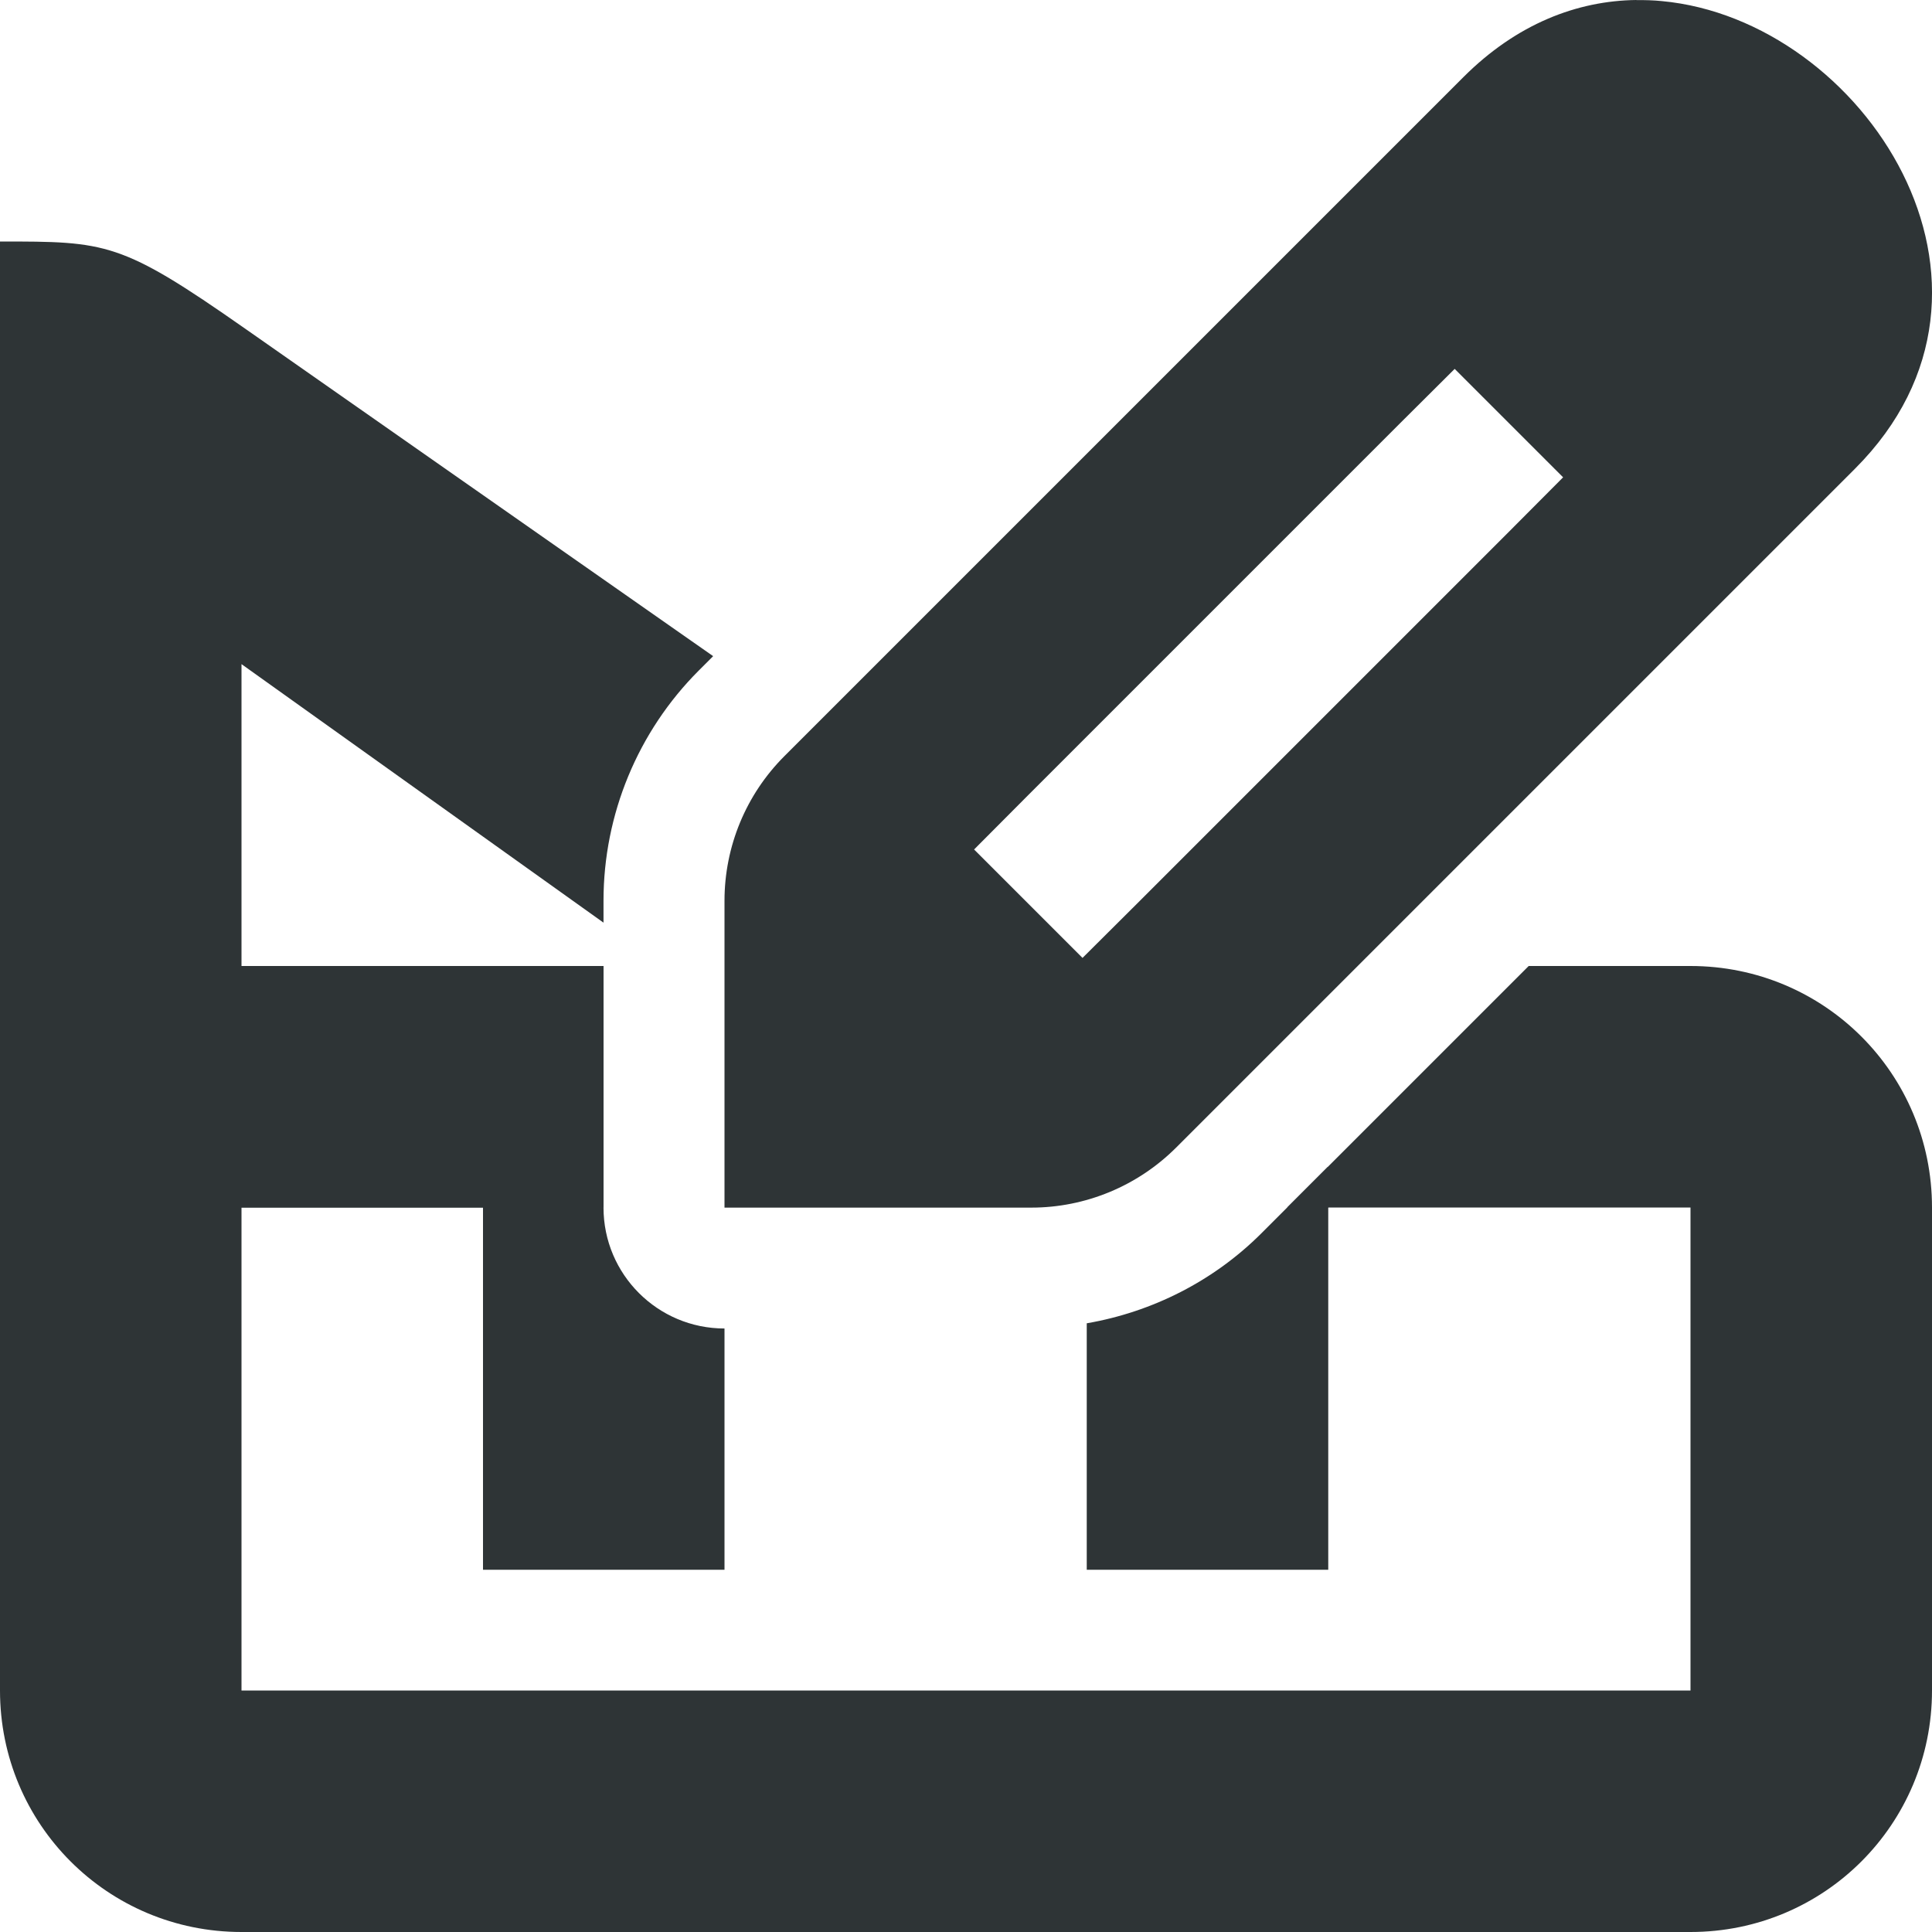 <svg viewBox="0 0 16 16" xmlns="http://www.w3.org/2000/svg"><g fill="#2e3436"><path d="m2 8c-1.108 0-2 .892-2 2v4c0 1.108.892 2 2 2h12c1.108 0 2-.892 2-2v-4c0-1.108-.892-2-2-2h-1.34l-2.213 2.213c-.395.395-.903.652-1.447.746v2.041h2v-3h3v4h-12v-4h2v3h2v-1.998c-.553 0-1.002-.448-1.002-1.002v-2z"/><path d="m0 2v8h4.998v-2h-2.998v-2.5l2.998 2.141v-.182c0-.714.284-1.401.789-1.906l.119-.119-3.877-2.713c-1.03-.721-1.144-.721-2.029-.721zm10.996 7.664-.336.336h.34c0-.113.001-.225-.004-.336z"/><path d="m13.552-0c-.491.006-.991.197-1.433.639l-5.623 5.623c-.318.318-.496.748-.496 1.198v2.541h2.541c.449-0.0.88-.179 1.198-.496l5.623-5.623c1.515-1.515.07-3.718-1.6-3.873-.07-.007-.14-.009-.21-.008zm-1.505 3.055.898.898-.448.45-3.082 3.082-.45.448-.898-.898.448-.45 3.082-3.082z" stroke-width="1"/></g></svg>